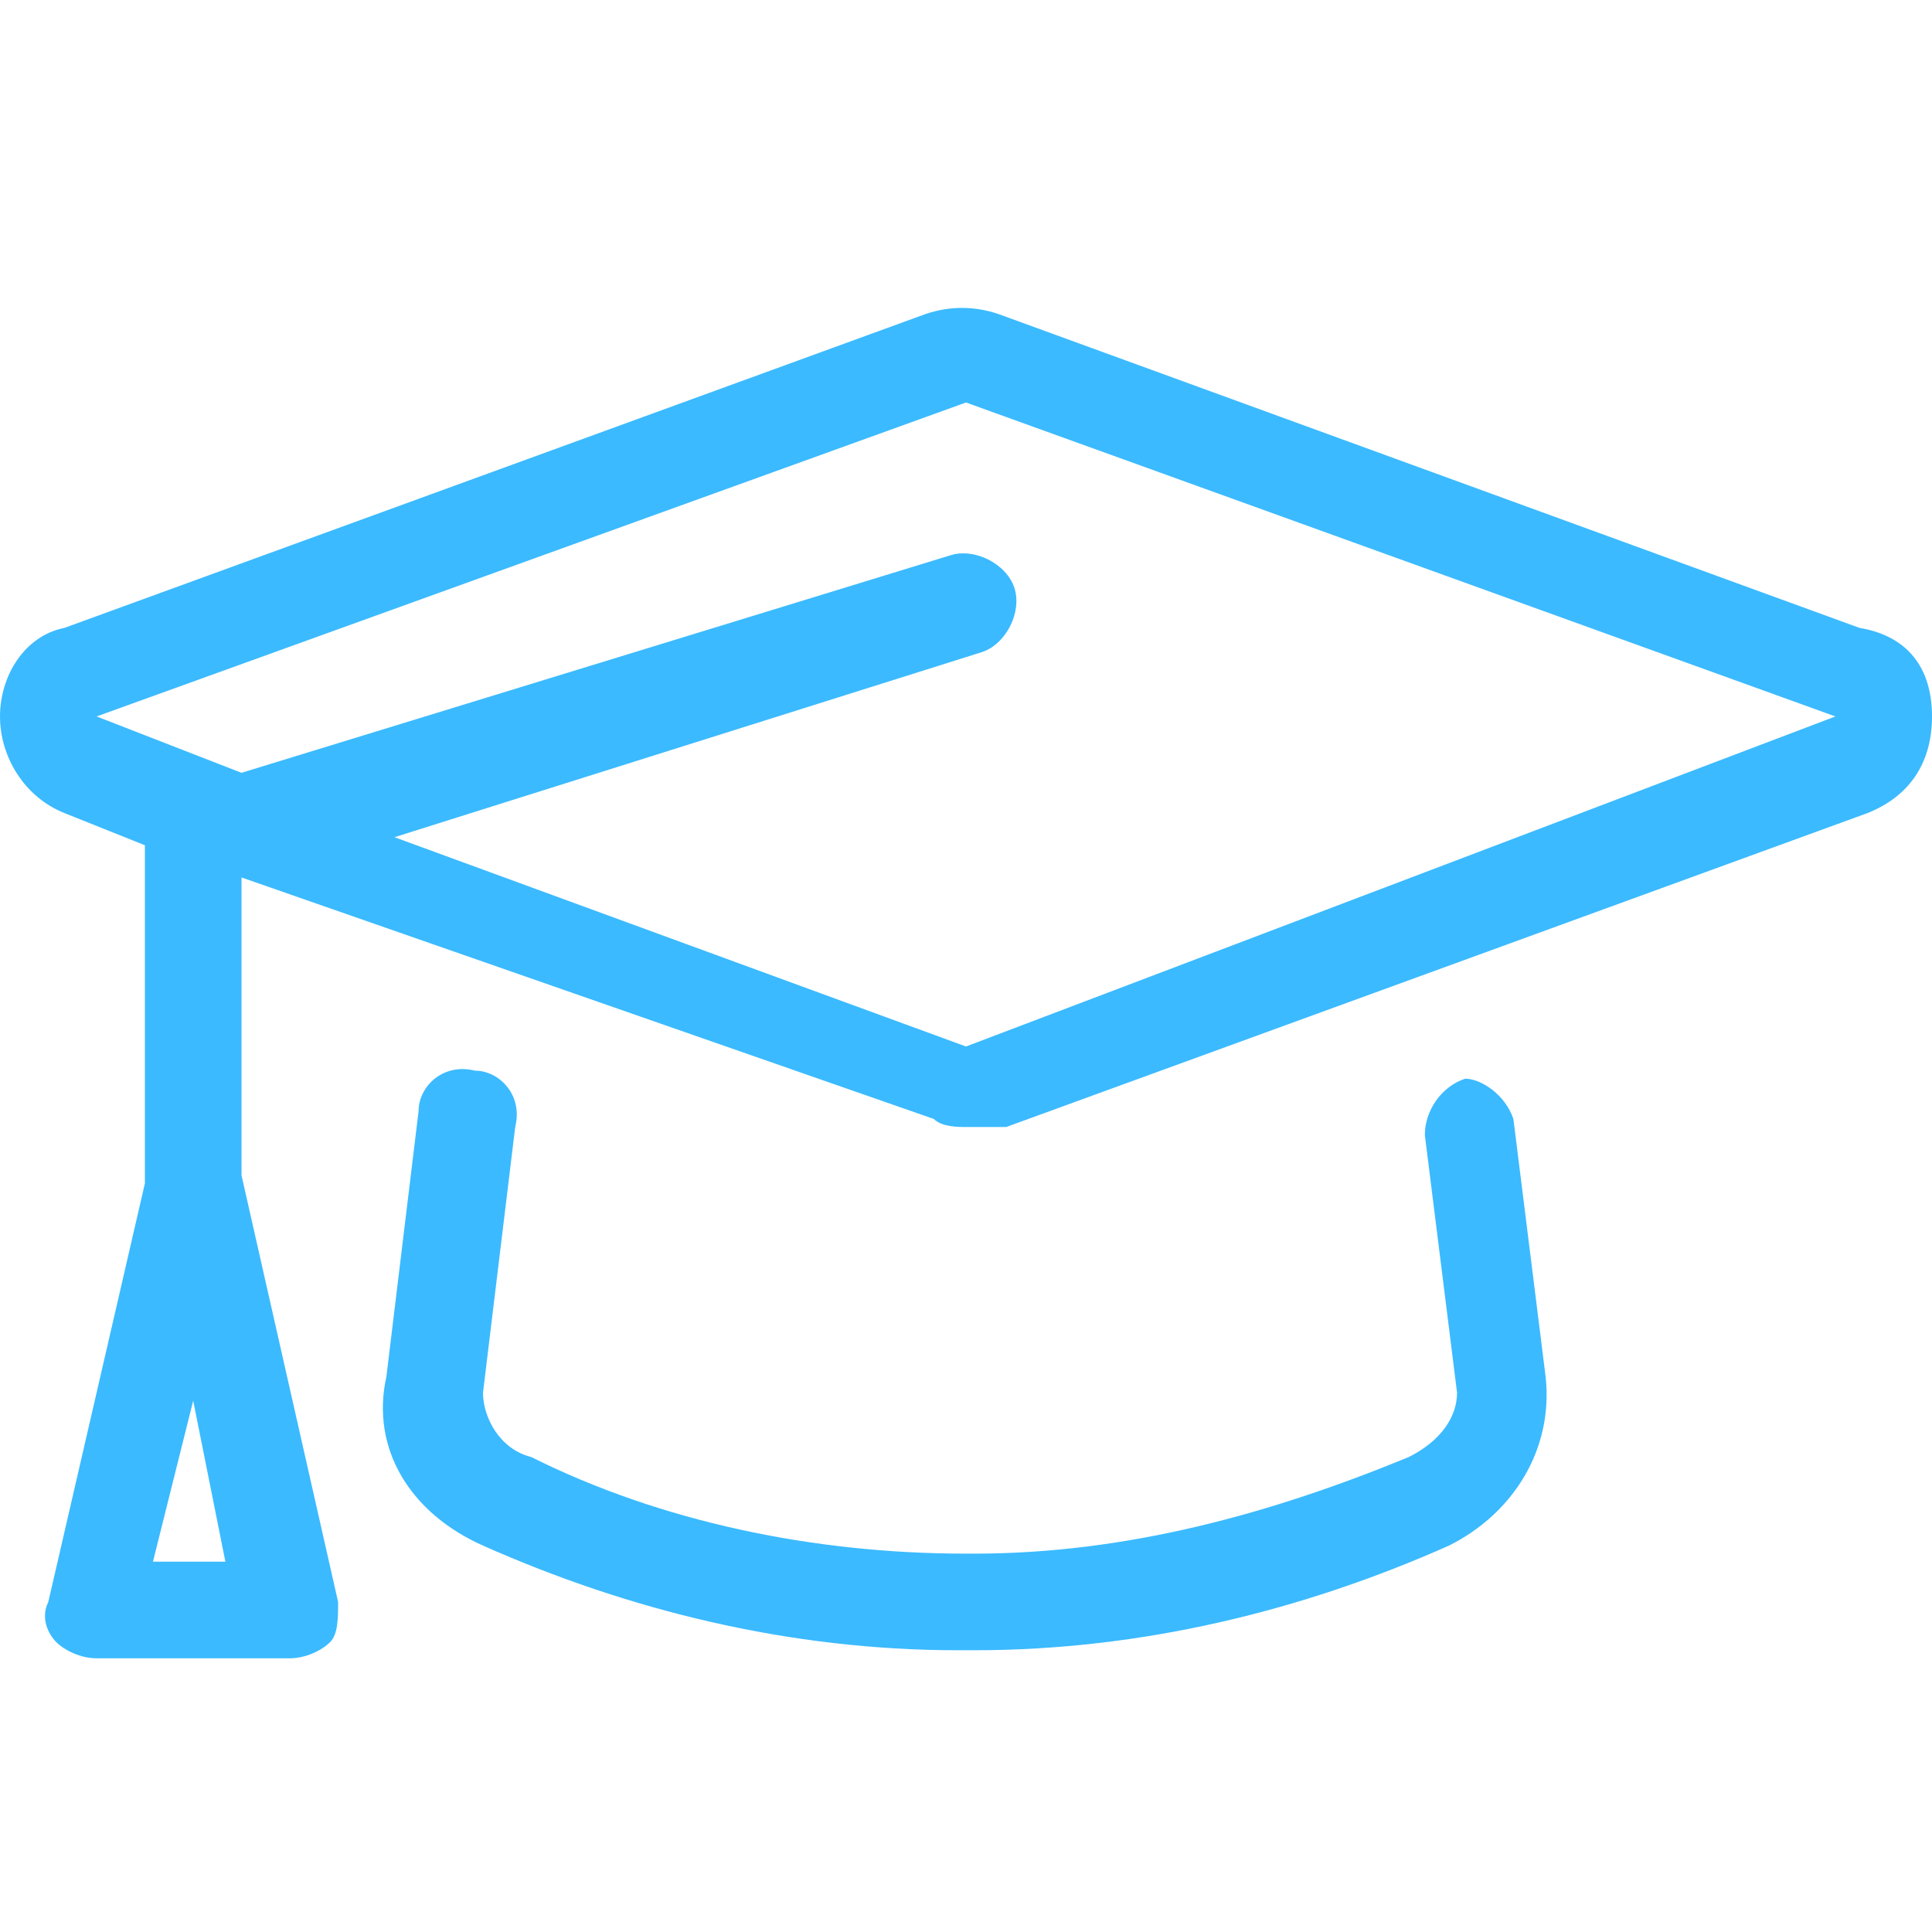 <?xml version="1.0" encoding="UTF-8"?>
<!-- Generator: Adobe Illustrator 27.9.1, SVG Export Plug-In . SVG Version: 6.00 Build 0)  -->
<svg xmlns="http://www.w3.org/2000/svg" xmlns:xlink="http://www.w3.org/1999/xlink" version="1.1" id="Layer_1" x="0px" y="0px" viewBox="0 0 24 24" style="enable-background:new 0 0 24 24;" xml:space="preserve">
<style type="text/css">
	.st0{fill:#3BBAFF;}
</style>
<g>
	<path class="st0" d="M24,8.9c0,0.6-0.3,1-0.8,1.2L12.5,14c-0.2,0-0.4,0-0.5,0s-0.3,0-0.4-0.1l-8.6-3v3.7l1.2,5.3   c0,0.2,0,0.4-0.1,0.5s-0.3,0.2-0.5,0.2H1.2c-0.2,0-0.4-0.1-0.5-0.2s-0.2-0.3-0.1-0.5l1.2-5.2v-4.2l-1-0.4C0.3,9.9,0,9.4,0,8.9   s0.3-1,0.8-1.1l10.7-3.9c0.3-0.1,0.6-0.1,0.9,0l10.7,3.9C23.7,7.9,24,8.3,24,8.9z M22.8,8.9L12,5L1.2,8.9L3,9.6l8.8-2.7   c0.3-0.1,0.7,0.1,0.8,0.4S12.5,8,12.2,8.1l-7.3,2.3L12,13L22.8,8.9z M2.8,19.4l-0.4-2l-0.5,2H2.8z M18.8,13.9l0.4,3.2   c0.1,0.9-0.4,1.7-1.2,2.1c-1.8,0.8-3.8,1.3-5.9,1.3h-0.2c-2.1,0-4.1-0.5-5.9-1.3c-0.9-0.4-1.4-1.2-1.2-2.1l0.4-3.3   c0-0.3,0.3-0.6,0.7-0.5c0.3,0,0.6,0.3,0.5,0.7L6,17.3c0,0.3,0.2,0.7,0.6,0.8c1.6,0.8,3.5,1.2,5.4,1.2h0.1c1.9,0,3.7-0.5,5.4-1.2   c0.4-0.2,0.6-0.5,0.6-0.8l-0.4-3.2c0-0.3,0.2-0.6,0.5-0.7C18.4,13.4,18.7,13.6,18.8,13.9z"></path>
</g>
</svg>
